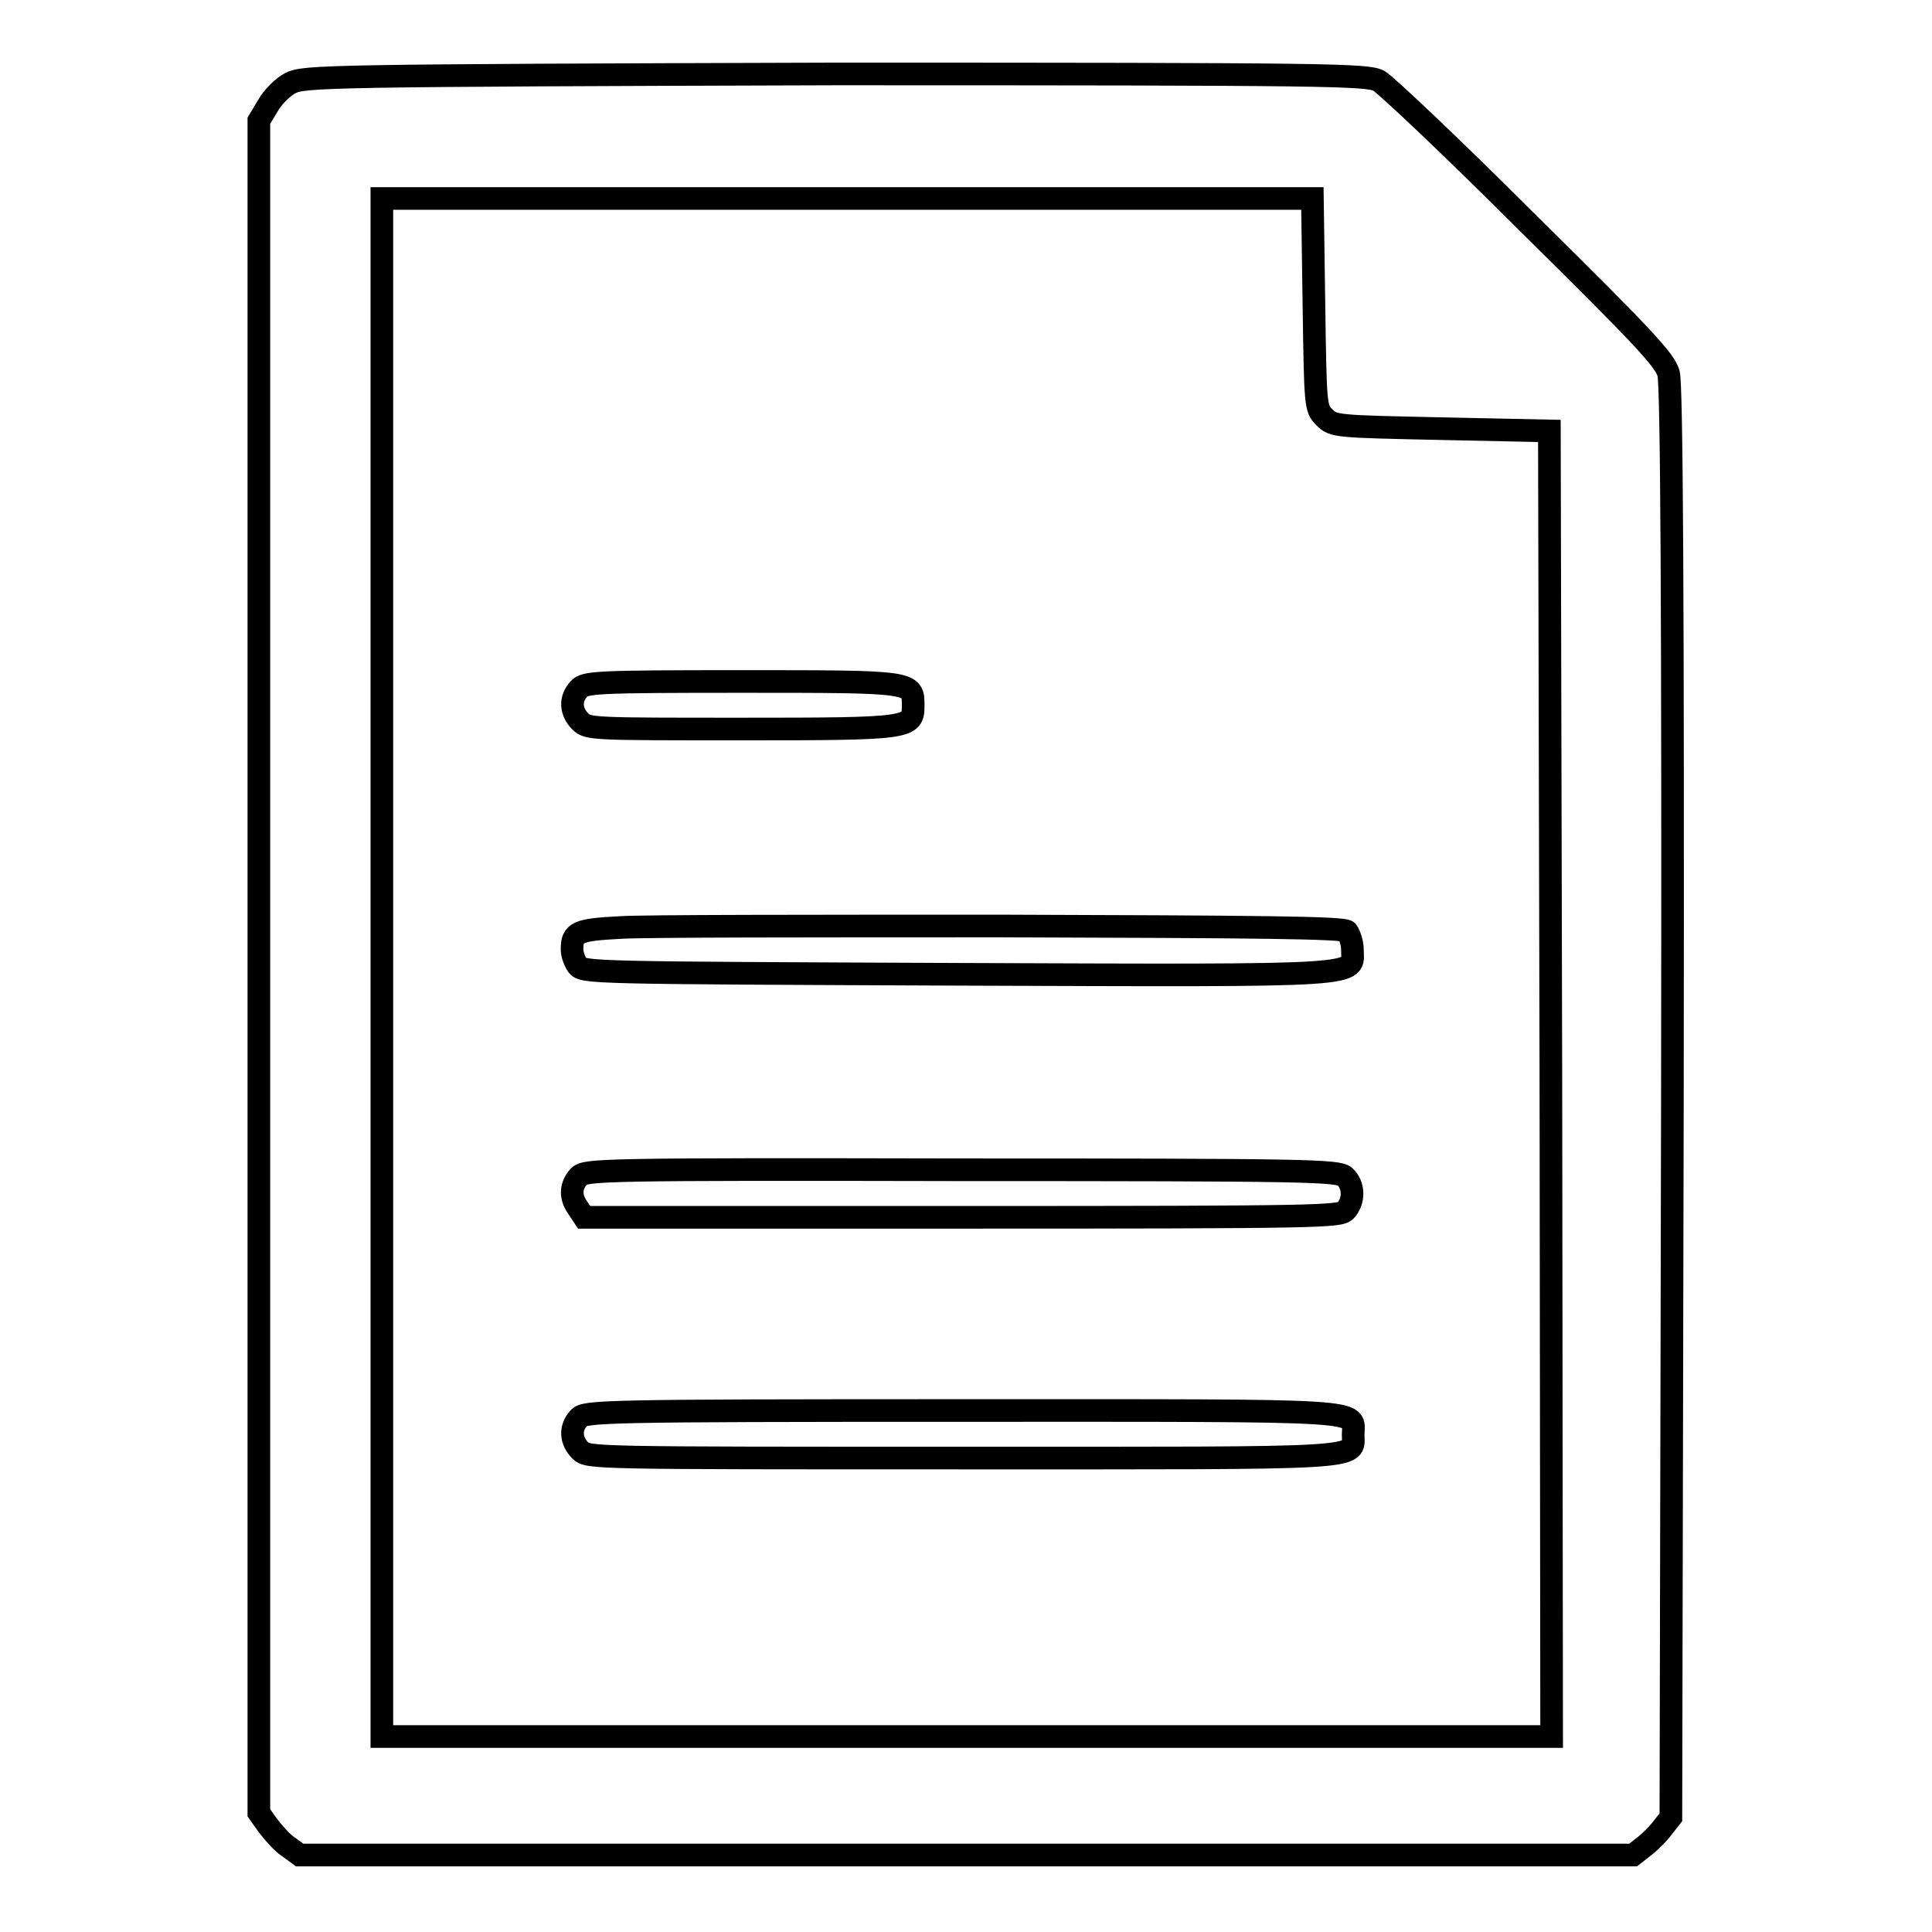 <?xml version="1.0" encoding="utf-8"?>
<!-- Svg Vector Icons : http://www.onlinewebfonts.com/icon -->
<!DOCTYPE svg PUBLIC "-//W3C//DTD SVG 1.1//EN" "http://www.w3.org/Graphics/SVG/1.1/DTD/svg11.dtd">
<svg version="1.1" xmlns="http://www.w3.org/2000/svg" xmlns:xlink="http://www.w3.org/1999/xlink" x="0px" y="0px" viewBox="0 0 256 256" enable-background="new 0 0 256 256" xml:space="preserve">
<g><g><g><path stroke-width="3" fill-opacity="0" stroke="#000000"  d="M38.5,11c-1,0.5-2.4,1.9-3,3l-1.2,2v112.1v112.1l1.2,1.7c0.7,0.9,1.9,2.3,2.7,2.8l1.5,1.1H128h88.4l1.4-1.1c0.8-0.6,1.9-1.7,2.5-2.5l1.1-1.4l0.2-94.6c0.1-67-0.1-95.1-0.5-96.7c-0.5-1.8-3.2-4.7-18.7-20c-9.9-9.9-18.8-18.3-19.7-18.8c-1.6-0.8-6-0.9-72-0.9C43.2,10,40.3,10.1,38.5,11z M174.1,40.2c0.2,13.7,0.2,13.9,1.4,15.1c1.2,1.2,1.5,1.2,15.5,1.5l14.3,0.3l0.2,86.5l0.1,86.5H128H50.6V128.1V26.3h61.7h61.6L174.1,40.2z"/><path stroke-width="3" fill-opacity="0" stroke="#000000"  d="M76.7,91.3c-1.2,1.3-1.1,3,0.2,4.3c1,1,1.7,1,21.4,1c22.4,0,22.7-0.1,22.7-3.1c0-3.2,0.2-3.2-22.7-3.2C78.9,90.3,77.5,90.4,76.7,91.3z"/><path stroke-width="3" fill-opacity="0" stroke="#000000"  d="M82.2,122.9c-5.7,0.3-6.4,0.6-6.4,2.9c0,0.6,0.3,1.5,0.7,2.1c0.7,1,1.9,1,50.5,1.2c55.3,0.2,52.2,0.3,52.2-3.3c0-0.9-0.4-2-0.7-2.4c-0.6-0.5-11.7-0.6-45.8-0.7C107.9,122.7,85.2,122.7,82.2,122.9z"/><path stroke-width="3" fill-opacity="0" stroke="#000000"  d="M76.7,155.9c-1.1,1.2-1.2,2.7-0.1,4.2l0.8,1.2h50c47.8,0,50.1-0.1,50.9-0.9c1.2-1.3,1.1-3.4-0.1-4.5c-0.9-0.8-5.2-0.9-50.9-0.9C79.7,154.9,77.5,155,76.7,155.9z"/><path stroke-width="3" fill-opacity="0" stroke="#000000"  d="M76.7,187.9c-1.2,1.3-1.1,3,0.2,4.3c1,1,1.7,1,50.6,1c54.5,0,51.8,0.2,51.8-3.1c0-3.4,3.4-3.2-51.7-3.2C79.8,186.9,77.5,187,76.7,187.9z"/></g></g></g>
</svg>